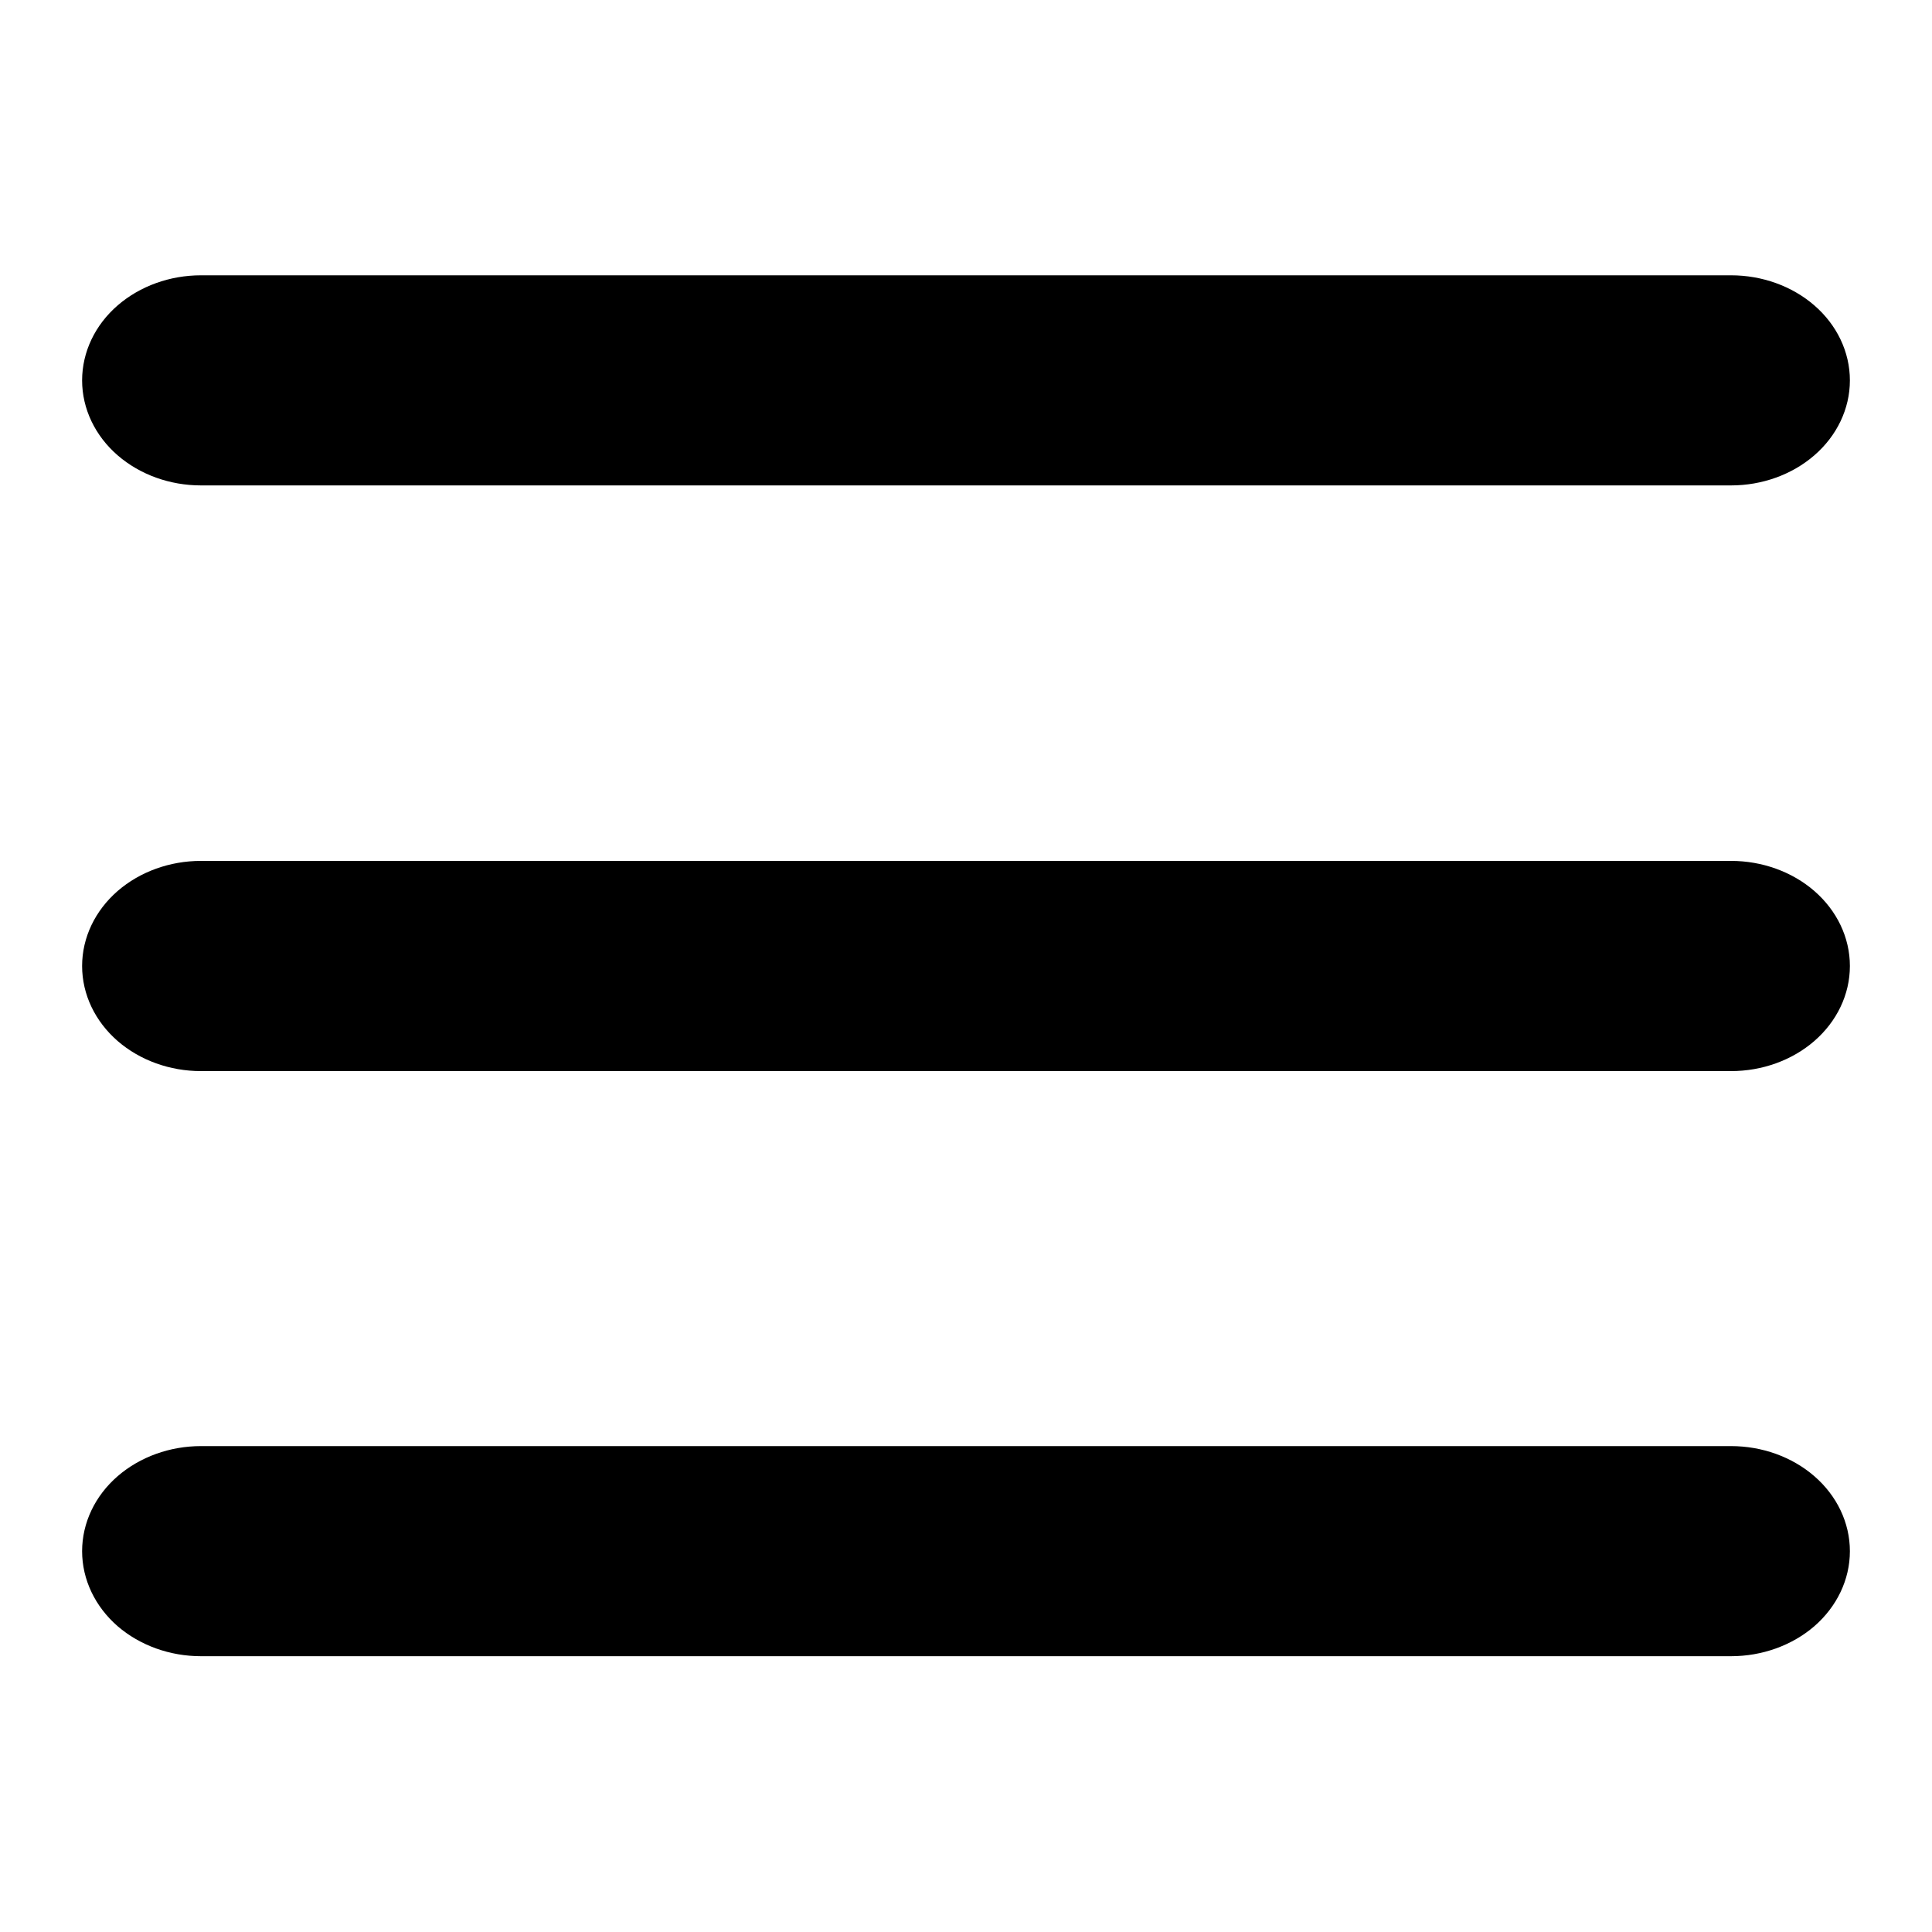 <svg width="20" height="20" viewBox="0 0 20 20" fill="none" xmlns="http://www.w3.org/2000/svg">
<path d="M19 10C19 10.249 18.886 10.487 18.684 10.663C18.481 10.839 18.206 10.938 17.92 10.938H2.08C1.794 10.938 1.519 10.839 1.316 10.663C1.114 10.487 1 10.249 1 10C1 9.751 1.114 9.513 1.316 9.337C1.519 9.161 1.794 9.062 2.08 9.062H17.92C18.206 9.062 18.481 9.161 18.684 9.337C18.886 9.513 19 9.751 19 10Z" fill="black" stroke="black" stroke-width="0.3"/>
<path d="M19 3.938C19 4.186 18.886 4.425 18.684 4.6C18.481 4.776 18.206 4.875 17.92 4.875H2.08C1.794 4.875 1.519 4.776 1.316 4.6C1.114 4.425 1 4.186 1 3.938C1 3.689 1.114 3.45 1.316 3.275C1.519 3.099 1.794 3 2.08 3H17.92C18.206 3 18.481 3.099 18.684 3.275C18.886 3.45 19 3.689 19 3.938Z" fill="black" stroke="black" stroke-width="0.3"/>
<path d="M19 16.058C19 16.306 18.886 16.545 18.684 16.721C18.481 16.896 18.206 16.995 17.92 16.995H2.08C1.794 16.995 1.519 16.896 1.316 16.721C1.114 16.545 1 16.306 1 16.058C1 15.809 1.114 15.57 1.316 15.395C1.519 15.219 1.794 15.12 2.08 15.12H17.92C18.206 15.12 18.481 15.219 18.684 15.395C18.886 15.57 19 15.809 19 16.058Z" fill="black" stroke="black" stroke-width="0.3"/>
</svg>
